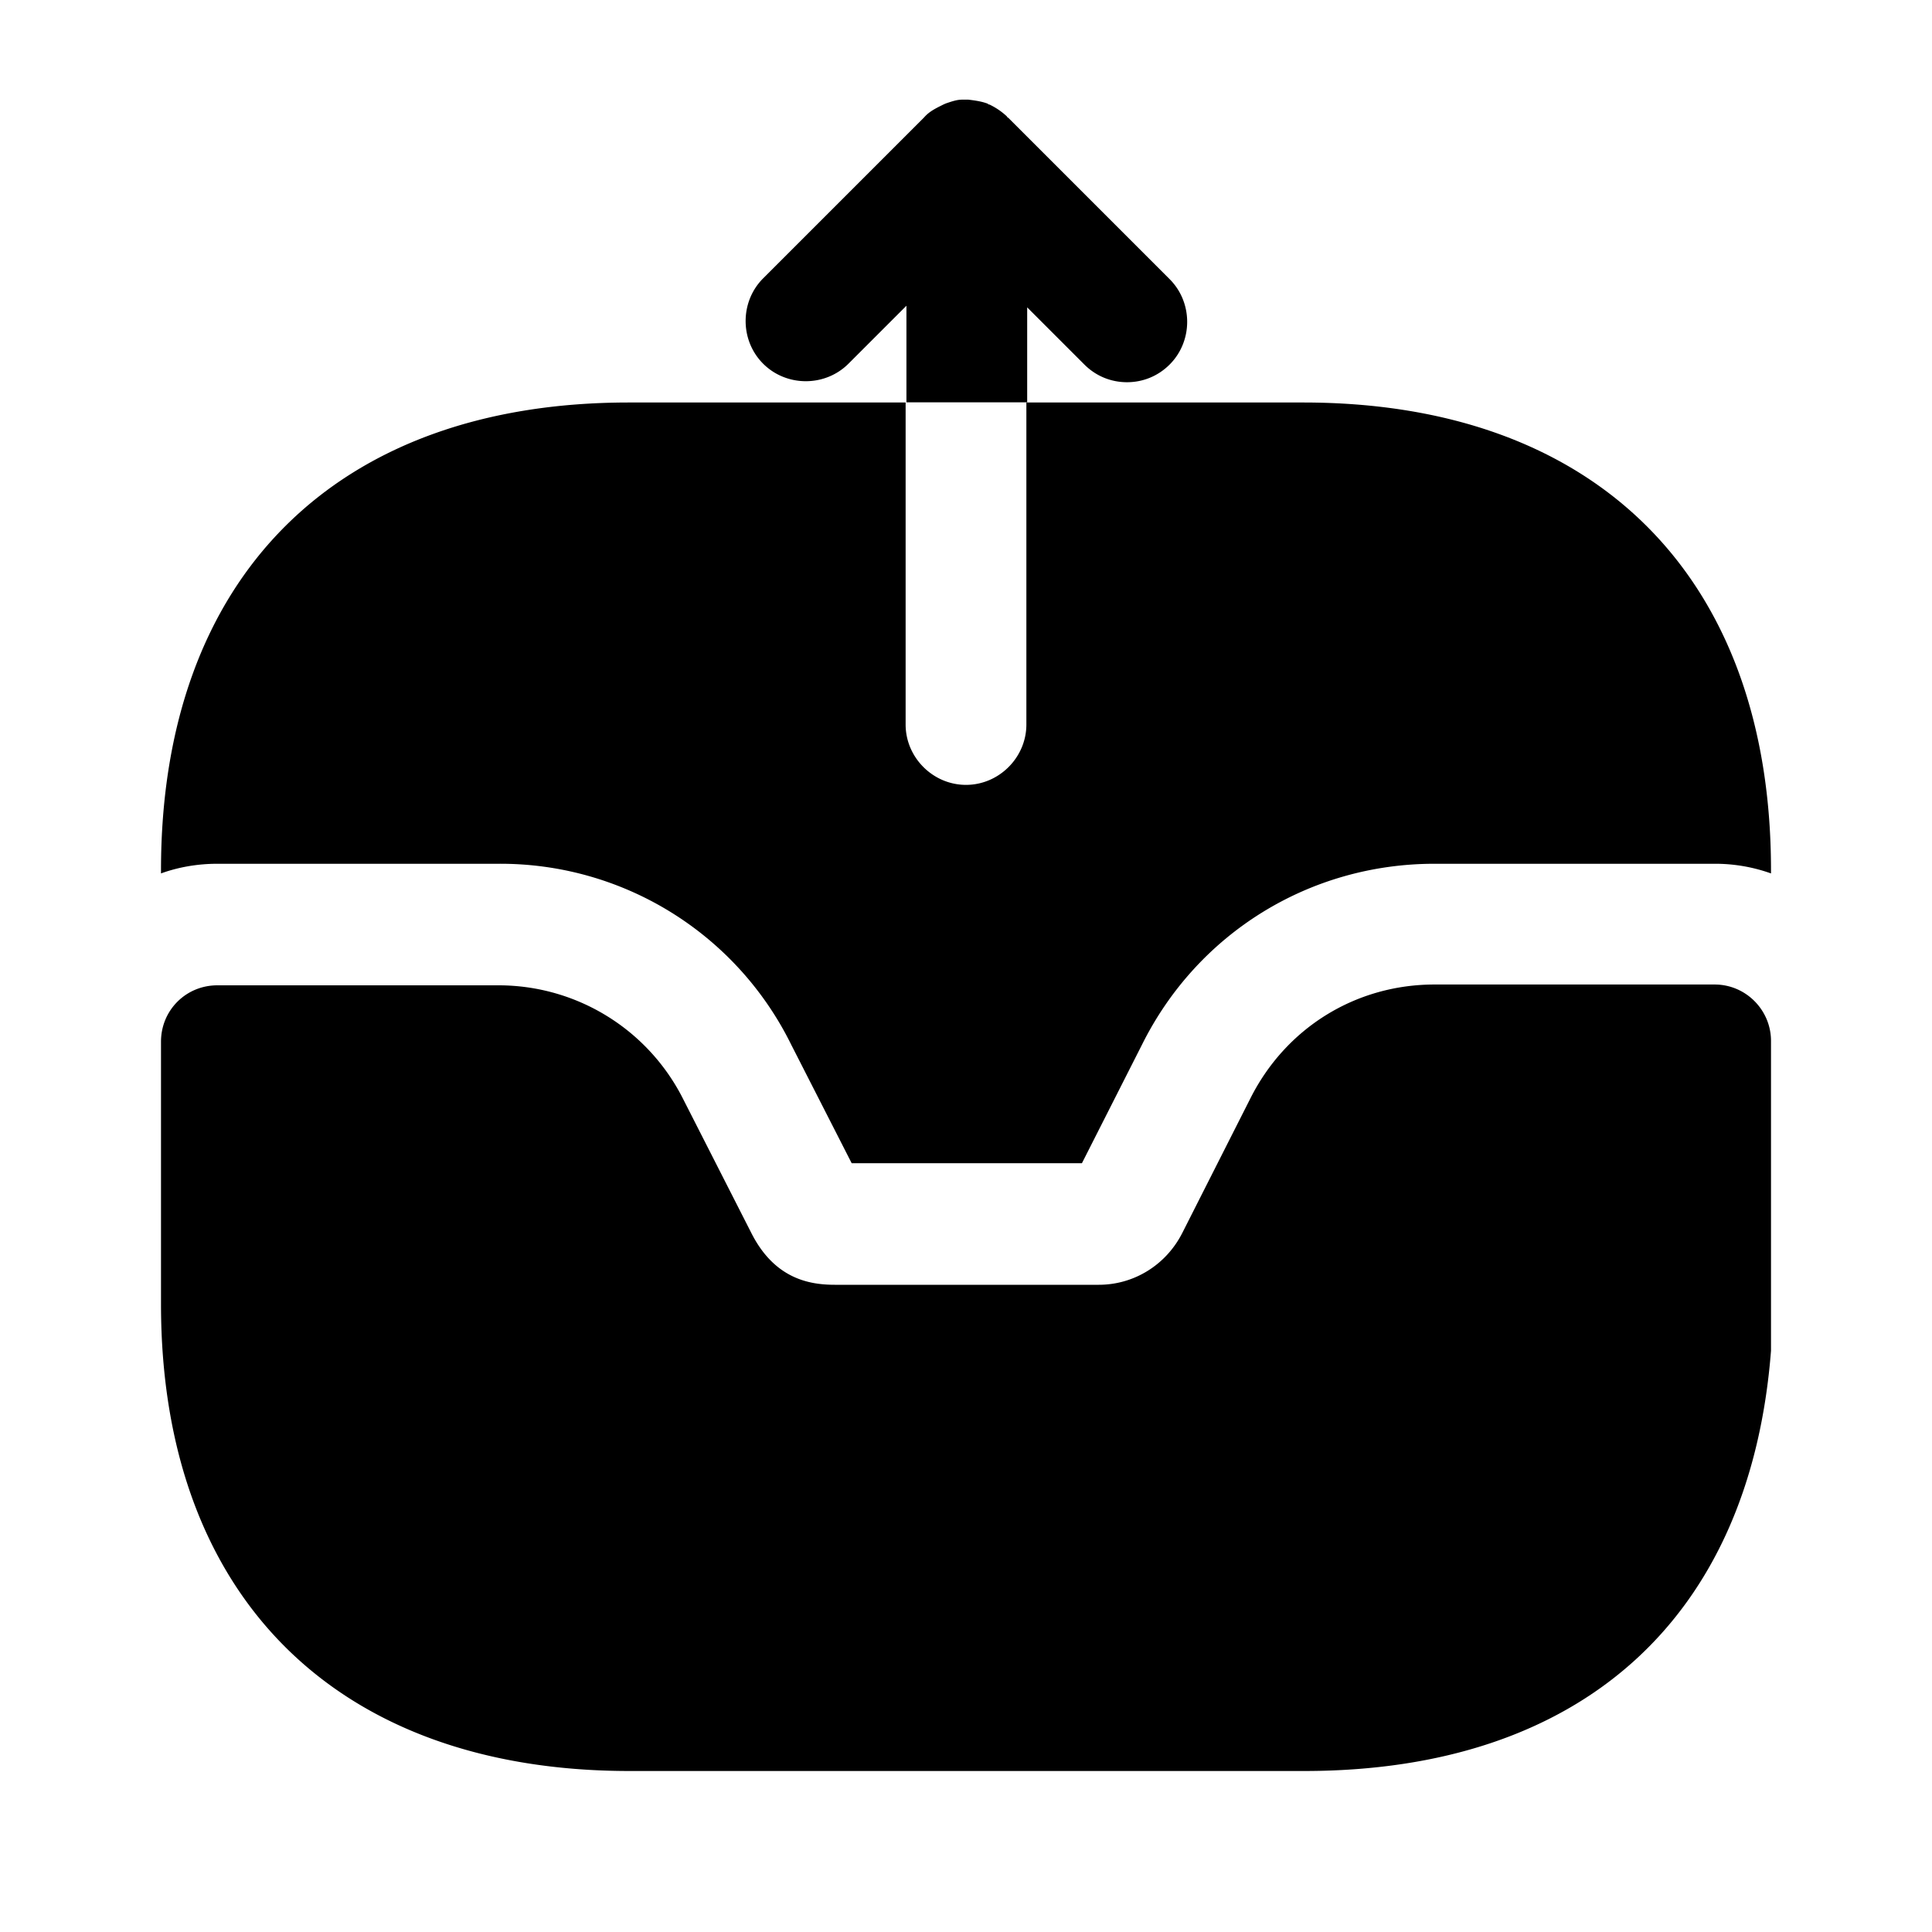 <svg xmlns="http://www.w3.org/2000/svg" viewBox="0 0 24 24" fill="currentColor" aria-hidden="true">
  <path d="M21.3 12.23h-3.48c-.98 0-1.85.54-2.29 1.42l-.84 1.66c-.2.4-.6.65-1.04.65h-3.28c-.31 0-.75-.07-1.04-.65l-.84-1.65a2.567 2.567 0 00-2.29-1.42H2.7c-.39 0-.7.31-.7.7v3.26C2 19.83 4.18 22 7.82 22h8.38c3.43 0 5.54-1.88 5.8-5.22v-3.85c0-.38-.31-.7-.7-.7zM12.75 3.808l.72.72c.15.15.34.22.53.22s.38-.07.53-.22c.29-.29.29-.77 0-1.06l-2-2c-.01-.01-.02-.01-.02-.02a.855.855 0 00-.22-.15c-.01 0-.01 0-.02-.01-.08-.03-.16-.04-.24-.05h-.08c-.06 0-.12.02-.18.04-.03.01-.05.02-.07.03-.08.04-.16.08-.22.15l-2 2c-.29.29-.29.77 0 1.06.29.29.77.29 1.06 0l.72-.72v1.2h1.5v-1.19h-.01z"/>
  <path d="M22 10.81v.04a2.06 2.06 0 00-.7-.12h-3.48c-1.55 0-2.94.86-3.63 2.24l-.75 1.48h-2.86l-.75-1.47a4.026 4.026 0 00-3.63-2.25H2.7c-.24 0-.48.04-.7.12v-.04C2 7.17 4.17 5 7.81 5h3.44v4c0 .41.34.75.75.75s.75-.34.75-.75V5h3.44C19.83 5 22 7.17 22 10.81z"/>
</svg>

